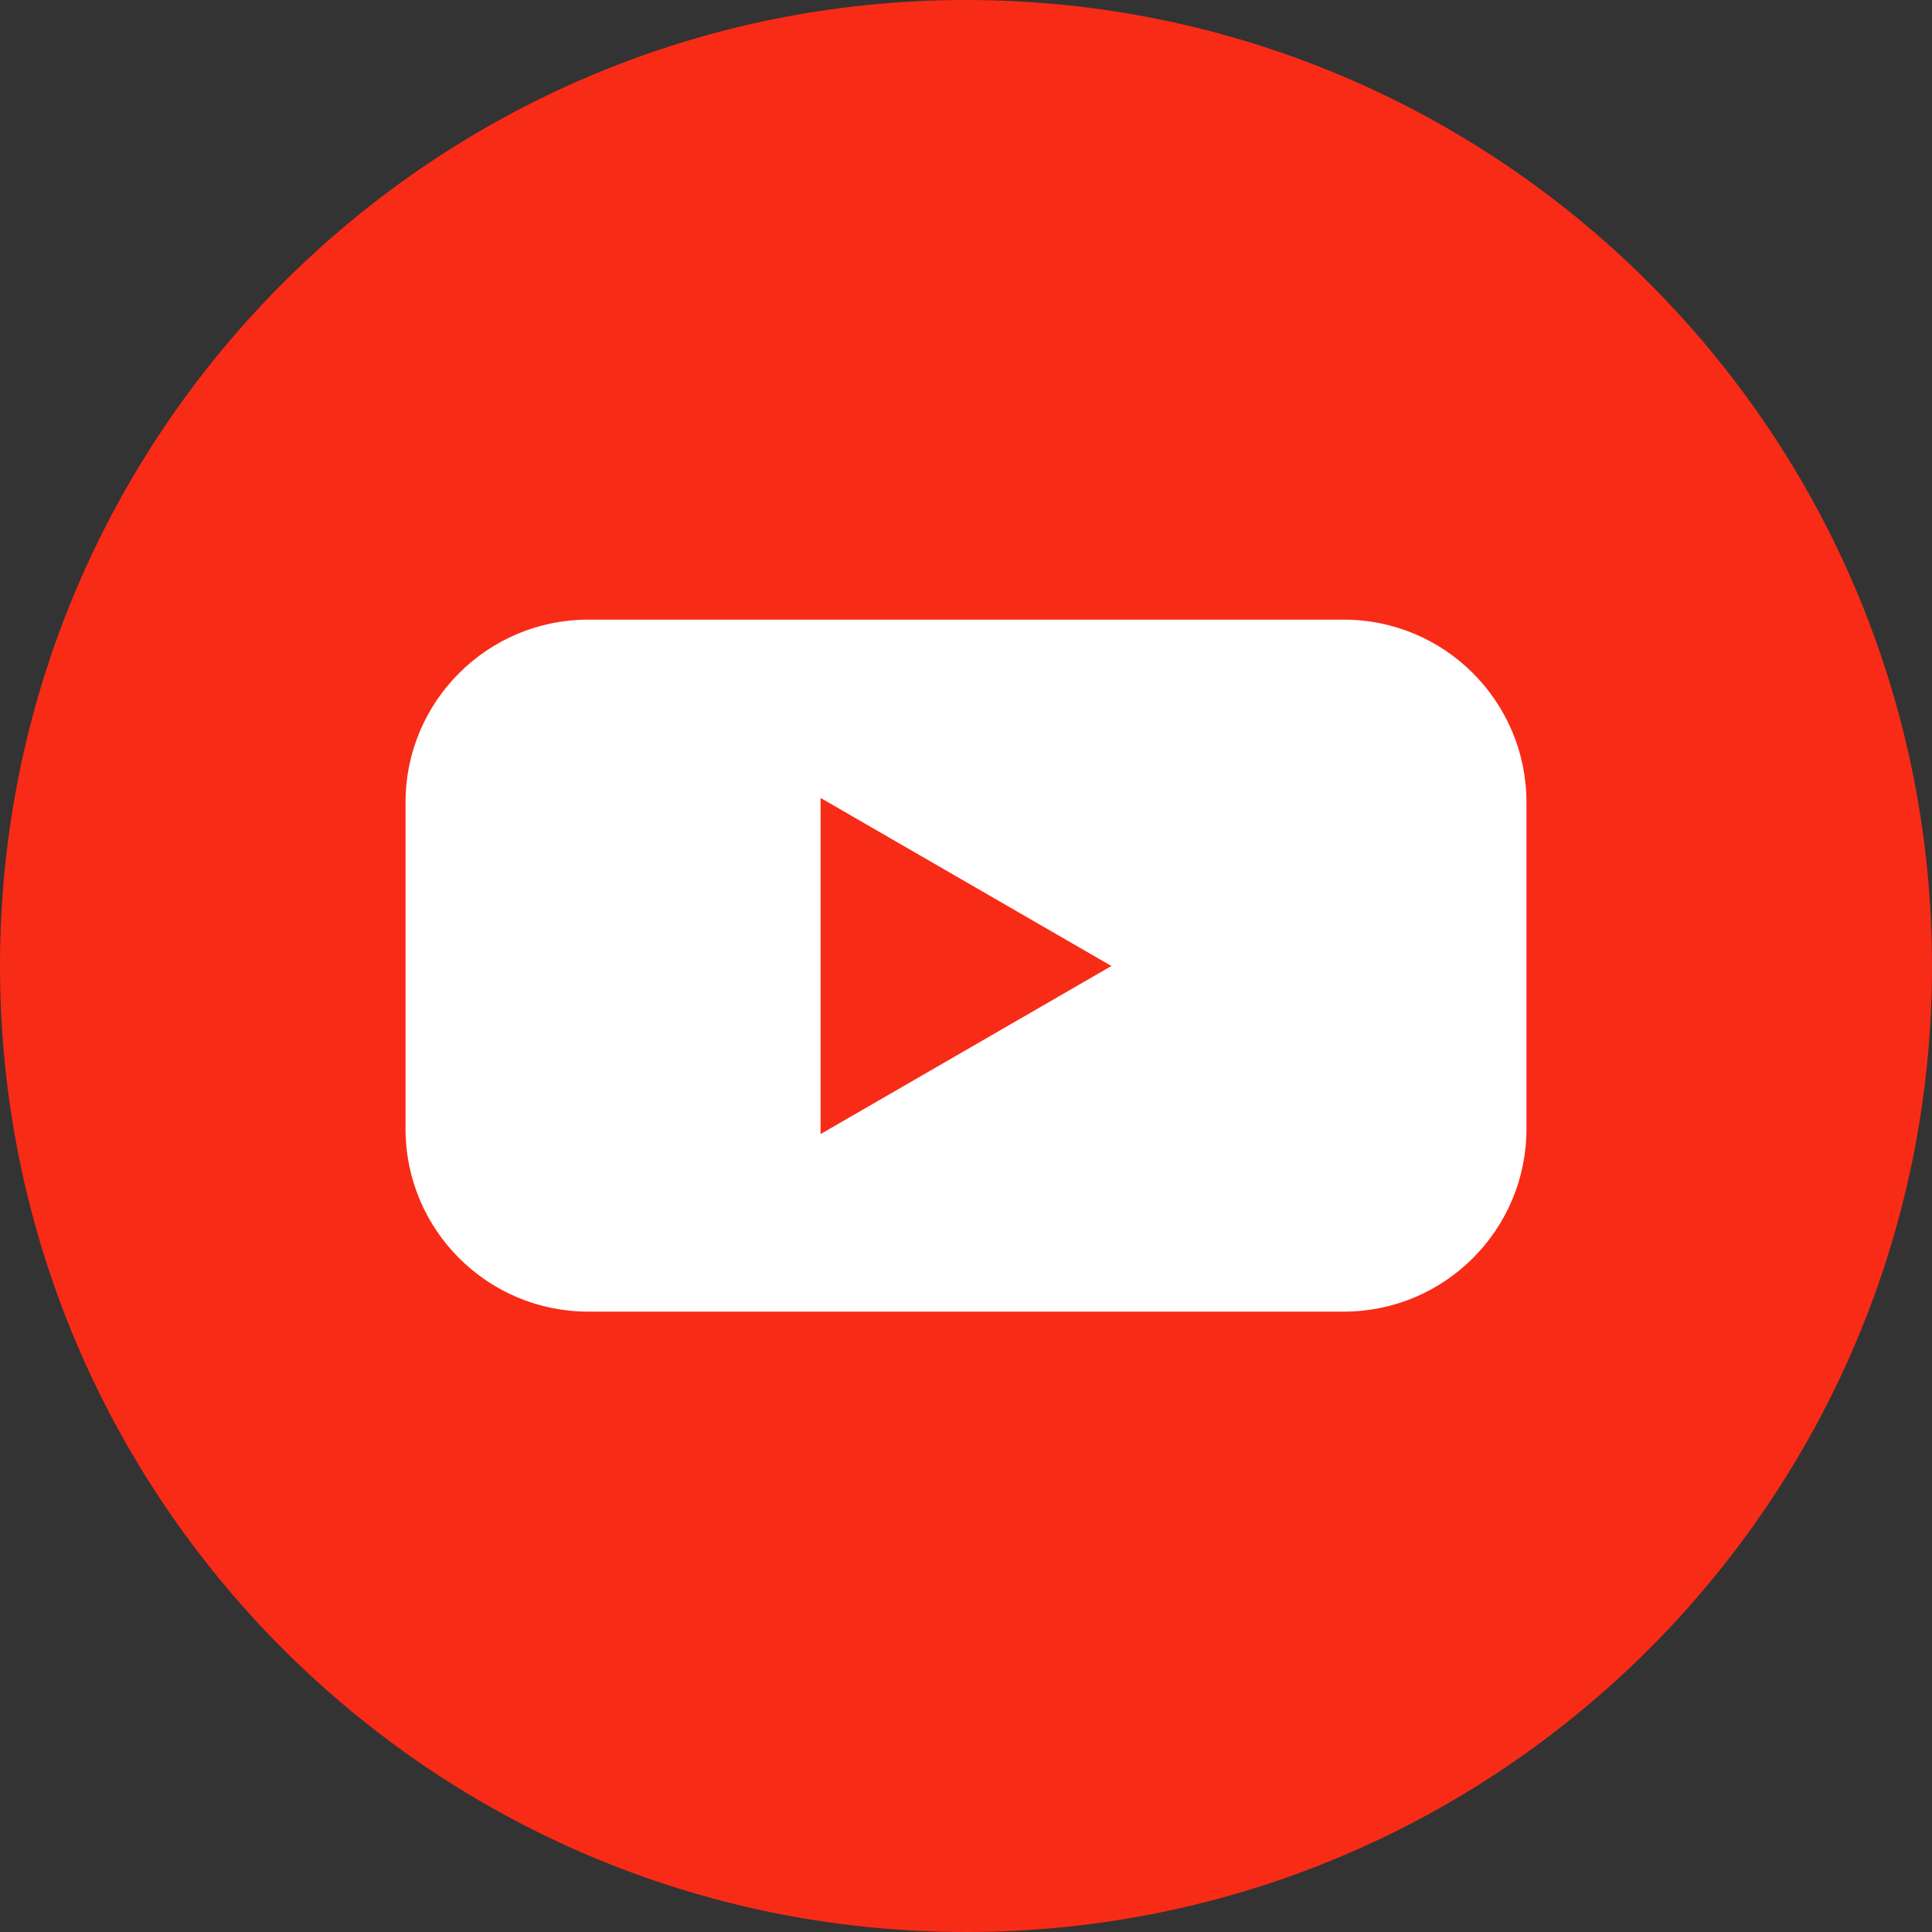<?xml version="1.0" encoding="UTF-8"?><svg id="_レイヤー_2" xmlns="http://www.w3.org/2000/svg" viewBox="0 0 26.44 26.44"><rect x="0" y="0" width="26.44" height="26.44" fill="#333333" stroke="none"/><defs><style>.cls-1{fill:#fff;}.cls-2{fill:#f82b17;}</style></defs><g id="Layer_3"><g><path class="cls-2" d="M26.44,13.22c0,7.3-5.92,13.22-13.22,13.22S0,20.52,0,13.22,5.92,0,13.22,0s13.22,5.92,13.22,13.22"/><path class="cls-1" d="M18.39,8.48H8.05c-1.38,0-2.5,1.12-2.5,2.5v4.47c0,1.38,1.12,2.5,2.5,2.5h10.34c1.38,0,2.5-1.12,2.5-2.5v-4.47c0-1.38-1.12-2.5-2.5-2.5Zm-7.16,7.04v-4.6l3.98,2.3-3.98,2.3Z"/></g></g></svg>